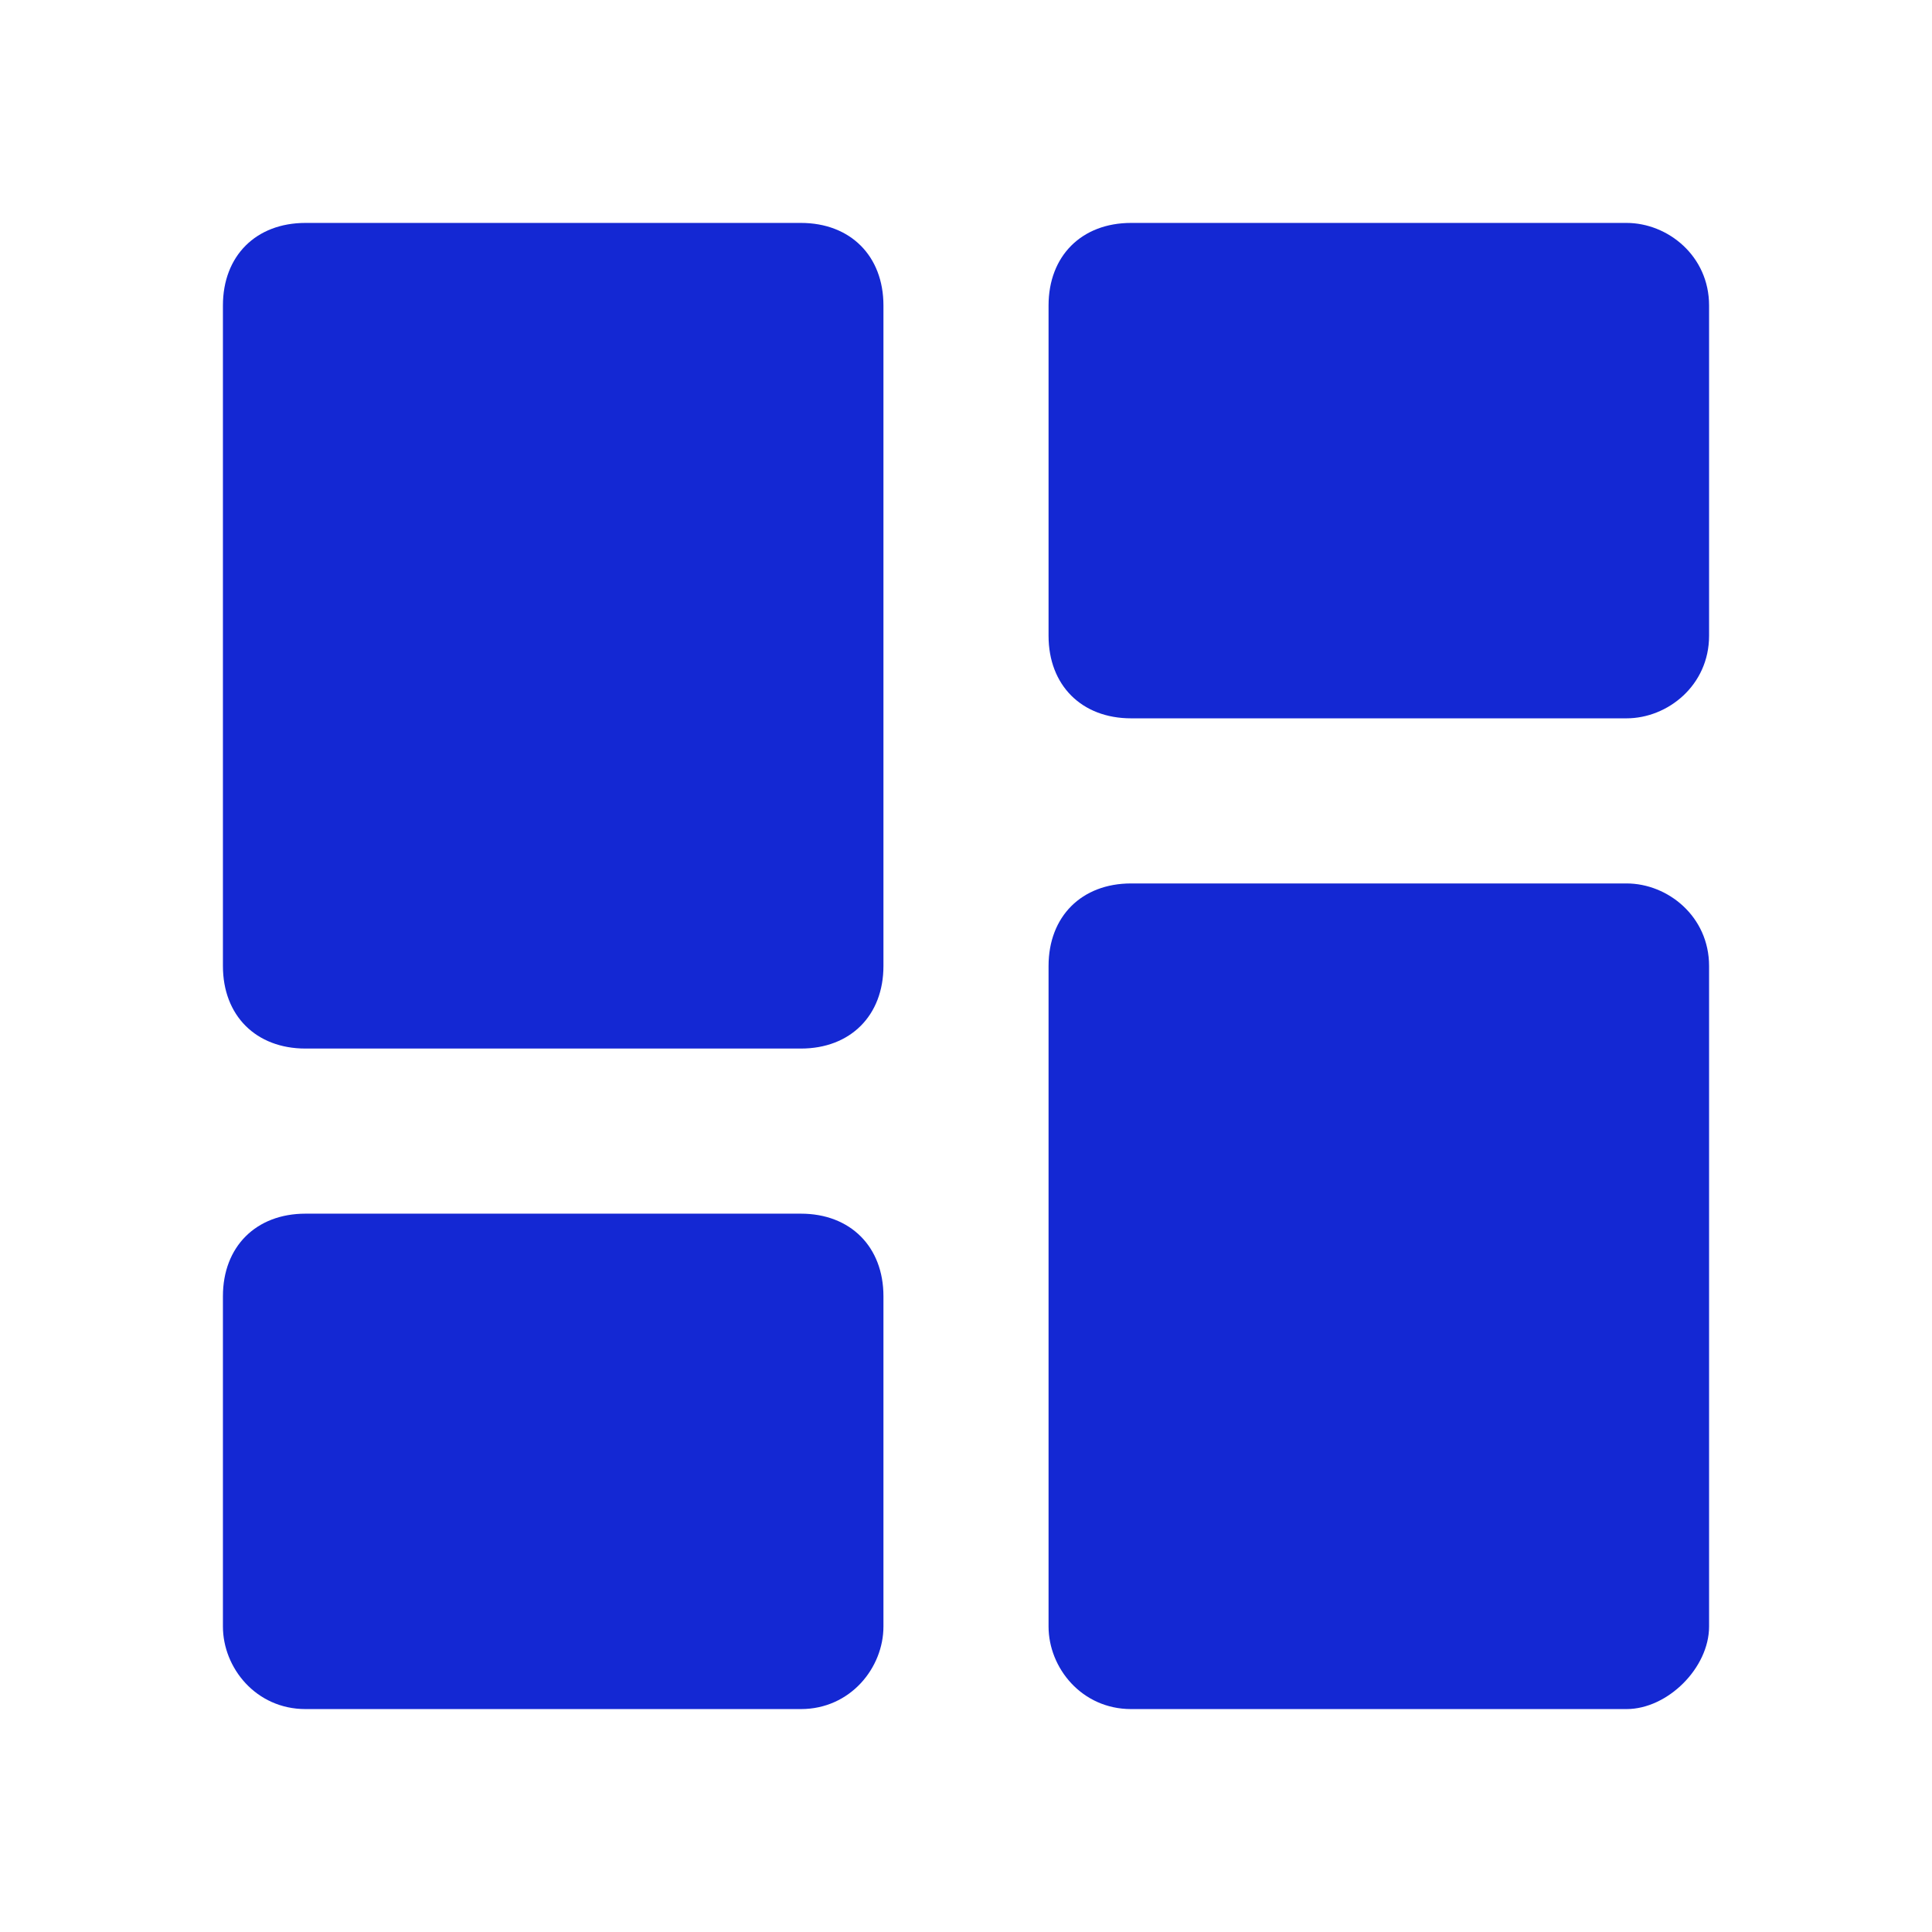 <?xml version="1.0" encoding="UTF-8"?>
<svg width="26px" height="26px" viewBox="0 0 26 26" version="1.1" xmlns="http://www.w3.org/2000/svg" xmlns:xlink="http://www.w3.org/1999/xlink">
    <title>elements / icons / sidebar_nav / hub / ico_sdh-dashboard-active</title>
    <g id="elements-/-icons-/-sidebar_nav-/-hub-/-ico_sdh-dashboard-active" stroke="none" stroke-width="1" fill="none" fill-rule="evenodd">
        <path d="M4.111,14.111 L10.778,14.111 C11.444,14.111 11.889,13.667 11.889,13 L11.889,4.111 C11.889,3.444 11.444,3 10.778,3 L4.111,3 C3.444,3 3,3.444 3,4.111 L3,13 C3,13.667 3.444,14.111 4.111,14.111 Z M4.111,23 L10.778,23 C11.444,23 11.889,22.444 11.889,21.889 L11.889,17.444 C11.889,16.778 11.444,16.333 10.778,16.333 L4.111,16.333 C3.444,16.333 3,16.778 3,17.444 L3,21.889 C3,22.444 3.444,23 4.111,23 Z M15.222,23 L21.889,23 C22.444,23 23,22.444 23,21.889 L23,13 C23,12.333 22.444,11.889 21.889,11.889 L15.222,11.889 C14.556,11.889 14.111,12.333 14.111,13 L14.111,21.889 C14.111,22.444 14.556,23 15.222,23 Z M14.111,4.111 L14.111,8.556 C14.111,9.222 14.556,9.667 15.222,9.667 L21.889,9.667 C22.444,9.667 23,9.222 23,8.556 L23,4.111 C23,3.444 22.444,3 21.889,3 L15.222,3 C14.556,3 14.111,3.444 14.111,4.111 Z" id="icon" fill="#1428D3" fill-rule="nonzero"></path>
    </g>
</svg>